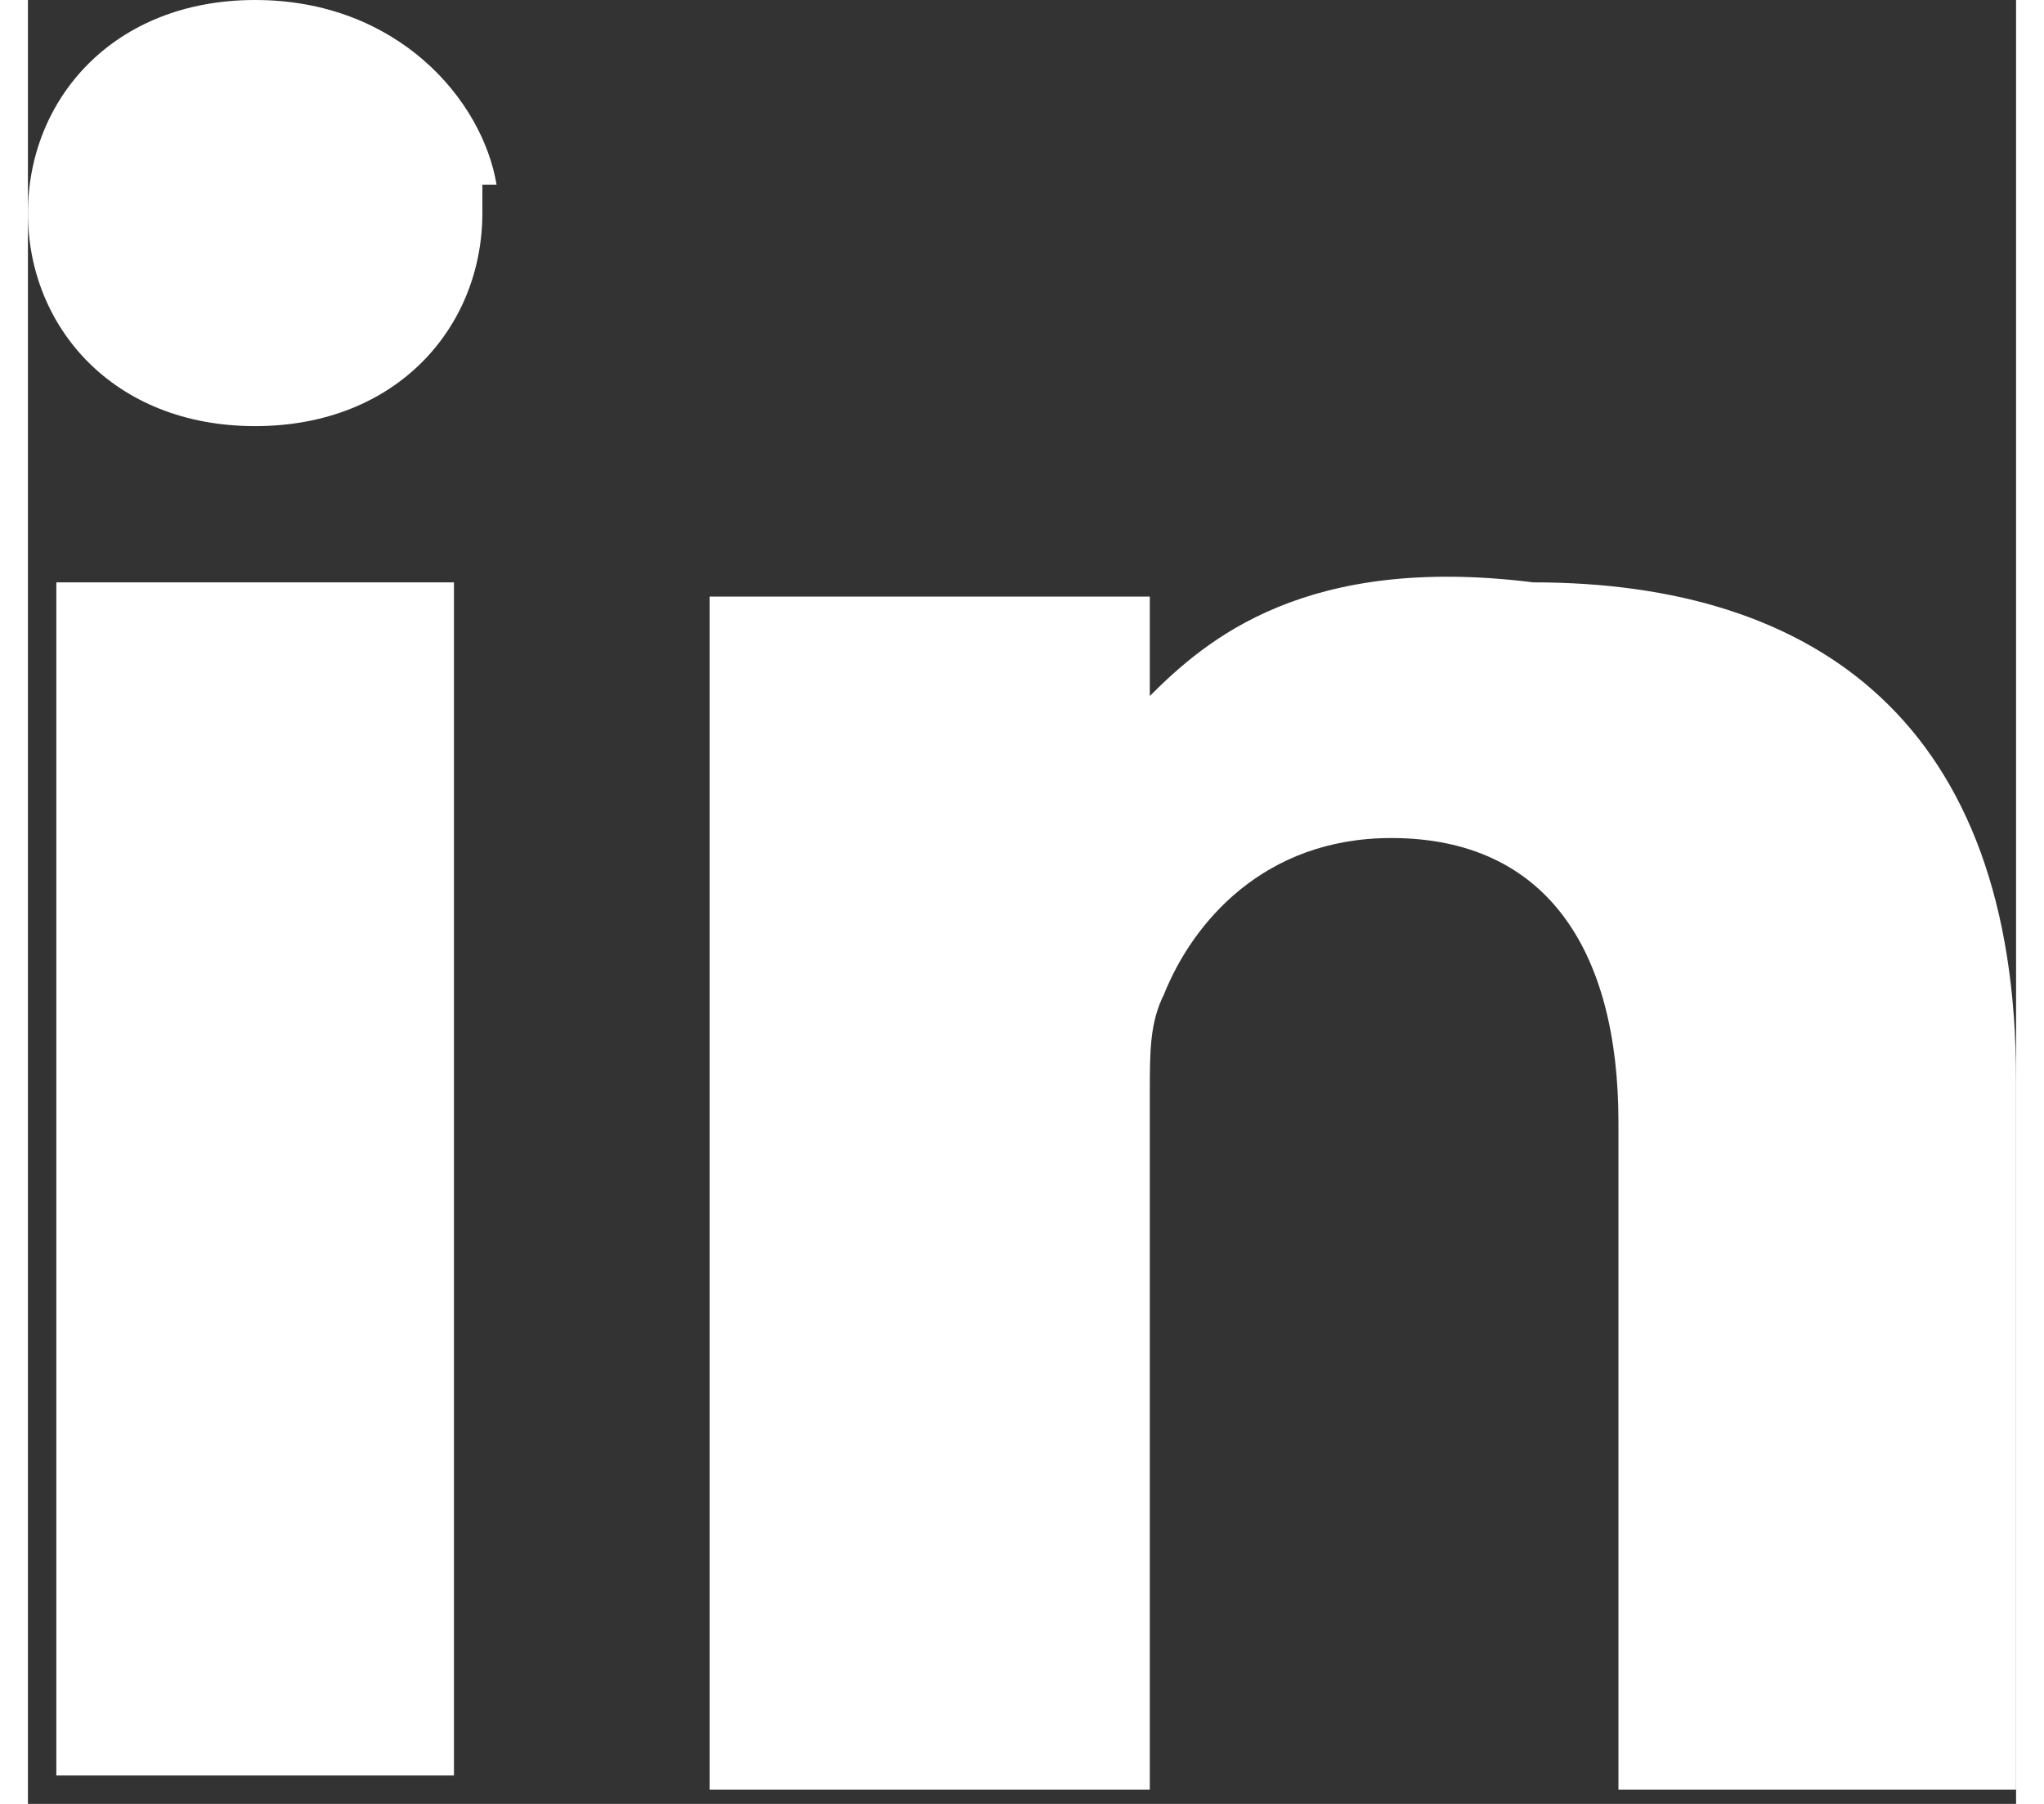 <?xml version="1.0" encoding="utf-8"?>
<!-- Generator: Adobe Illustrator 16.0.0, SVG Export Plug-In . SVG Version: 6.00 Build 0)  -->
<!DOCTYPE svg PUBLIC "-//W3C//DTD SVG 1.1//EN" "http://www.w3.org/Graphics/SVG/1.1/DTD/svg11.dtd">
<svg version="1.1" id="Layer_1" xmlns="http://www.w3.org/2000/svg" xmlns:xlink="http://www.w3.org/1999/xlink" x="0px" y="0px"
	 width="17px" height="15px" viewBox="0 0 14 12.7" style="enable-background:new 0 0 14 12.7;" xml:space="preserve">
<rect x="0" y="0" width="14" height="12.7" fill="#333333" stroke="none"/>
<style type="text/css">
<![CDATA[
	.st0{fill-rule:evenodd;clip-rule:evenodd;fill:#FFFFFF;}
]]>
</style>
<path class="st0" d="M14,7.6c0-2.5-1.4-3.5-3.4-3.5C9,3.9,8.3,4.5,7.9,4.9l0,0.3v-1H4.8c0,0,0,0.7,0,8.4h3.1V7.7
	c0-0.3,0-0.5,0.1-0.7c0.2-0.5,0.7-1.1,1.6-1.1c1.1,0,1.6,0.8,1.6,2v4.7H14V7.6z M3.3,1.3C3.2,0.7,2.6,0,1.6,0S0,0.7,0,1.5
	c0,0.8,0.6,1.5,1.6,1.5h0c1,0,1.6-0.7,1.6-1.5V1.3z M3,4.1H0.2v8.4H3V4.1z"/>
</svg>
